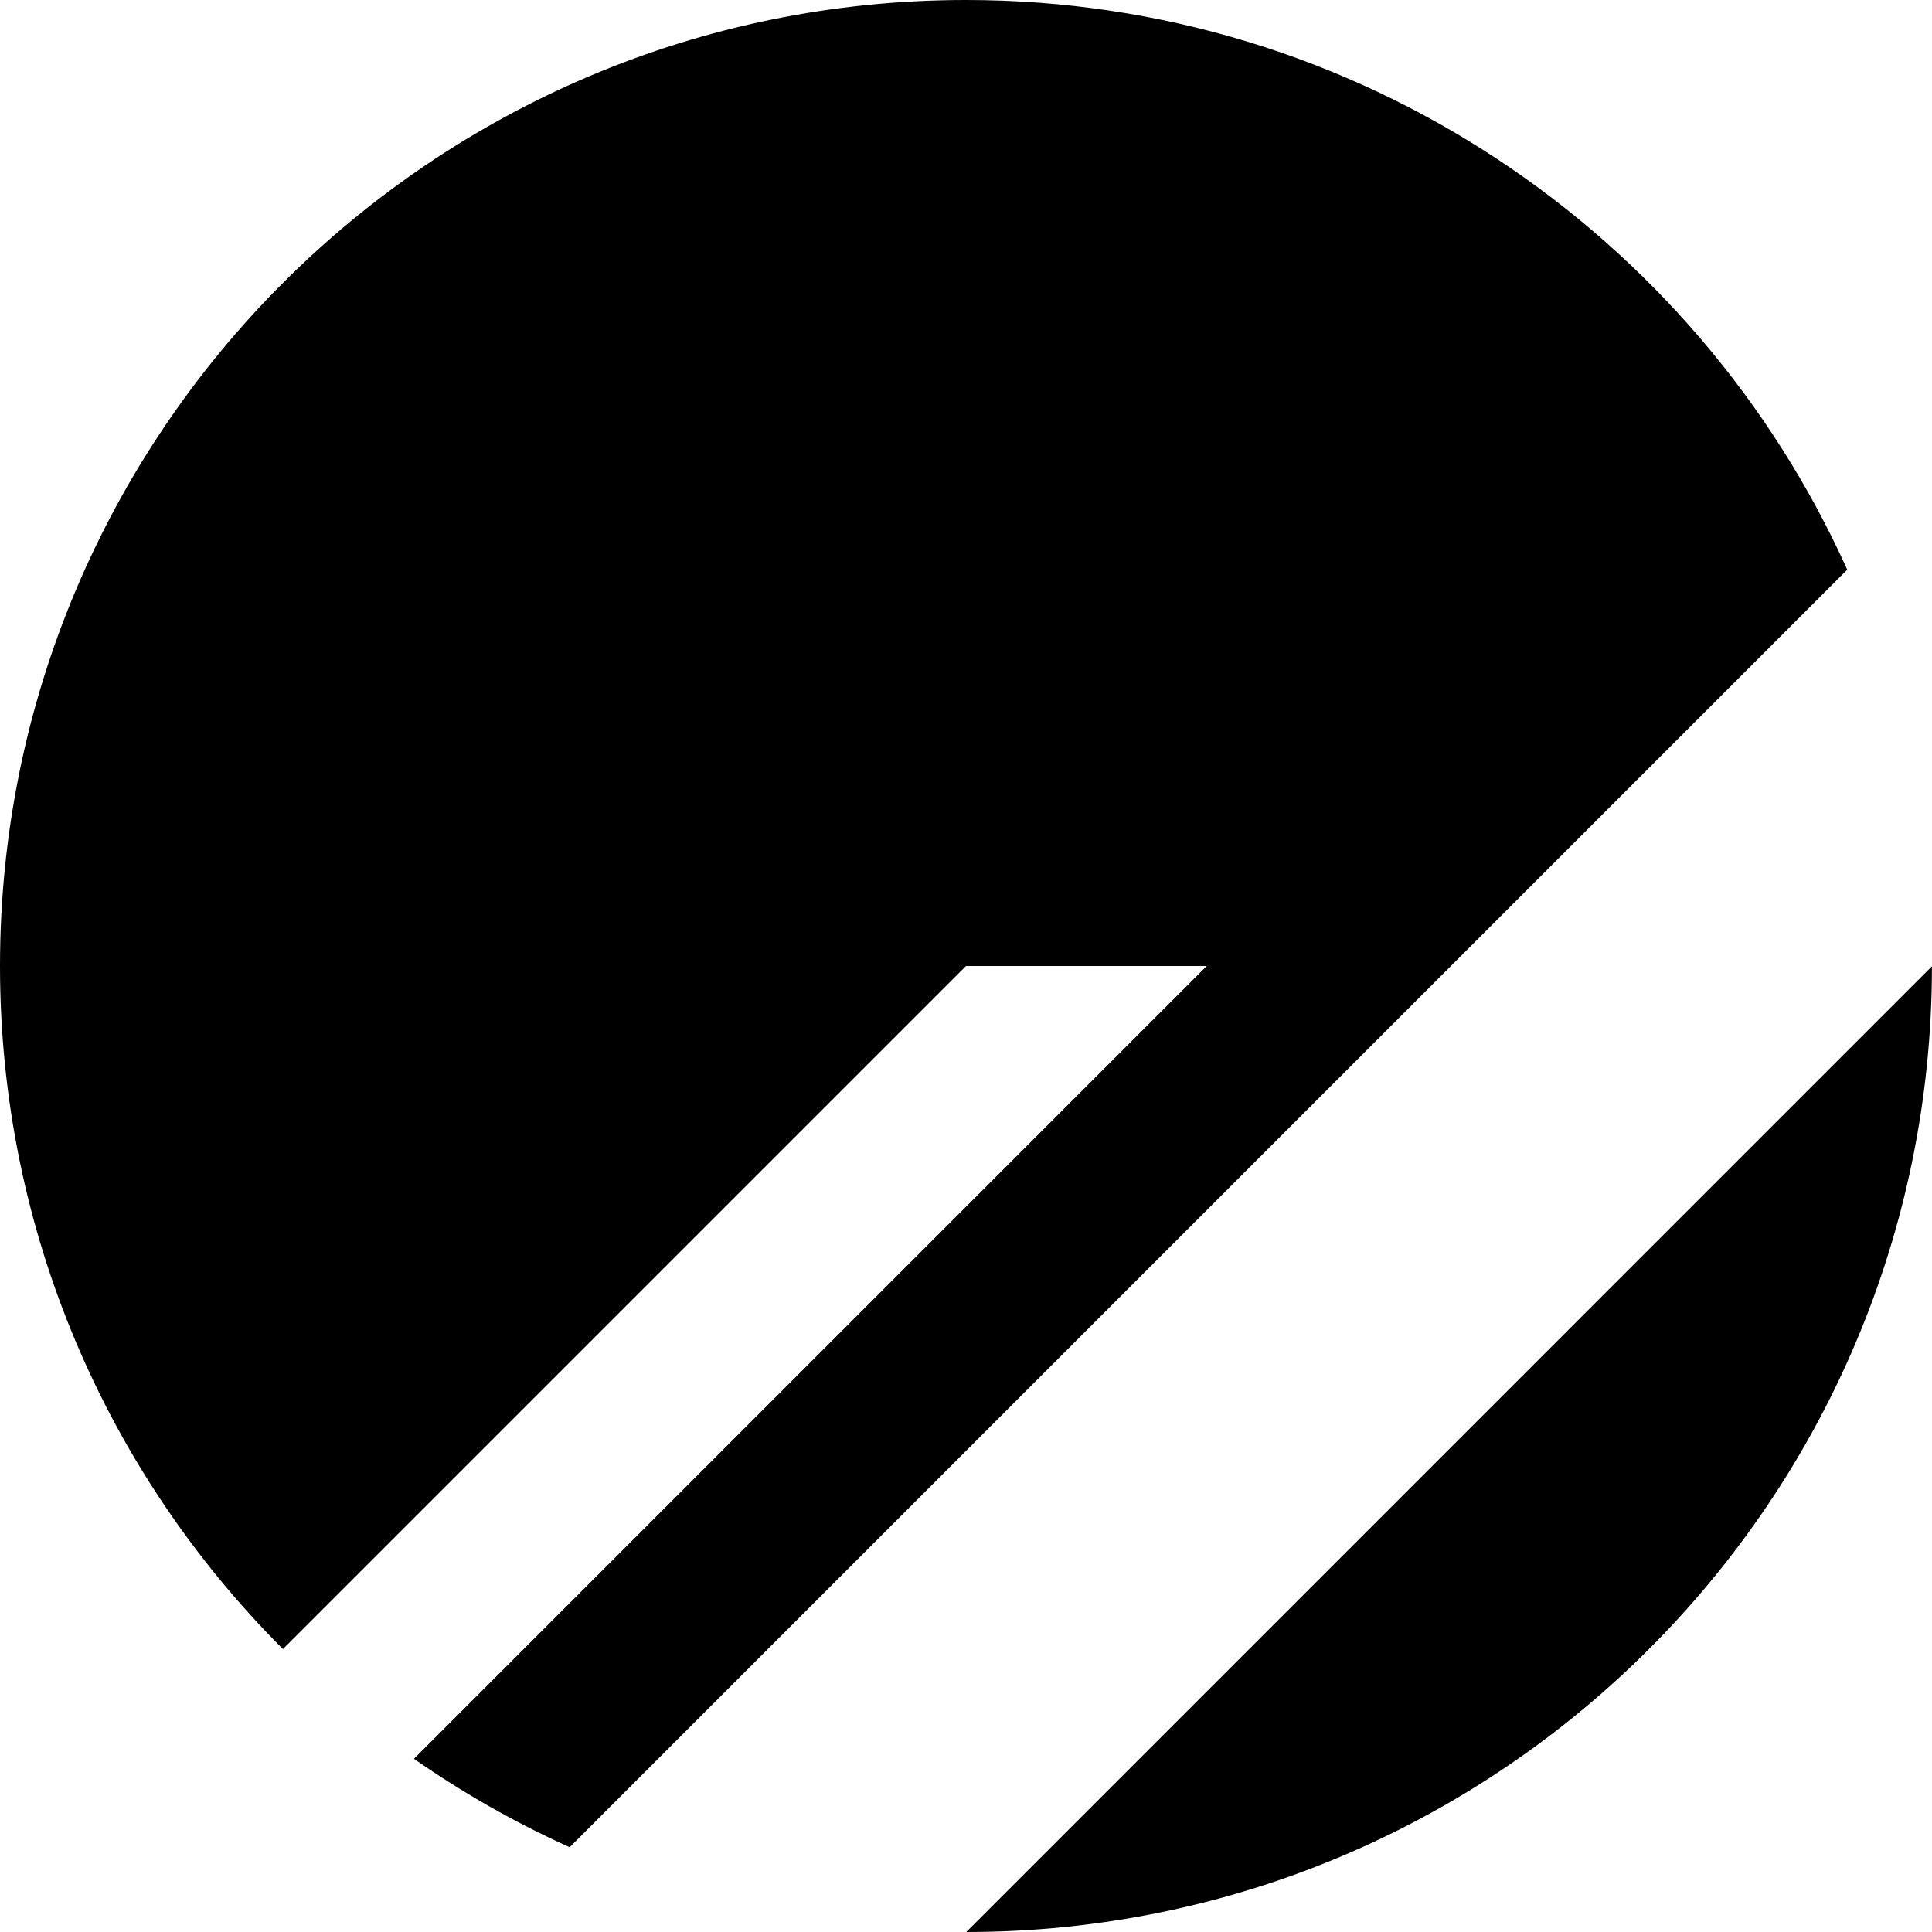 <svg width="36" height="36" viewBox="0 0 40 40" fill="none" xmlns="http://www.w3.org/2000/svg" aria-hidden="true"><path d="M0 20C9.40317e-07 8.954 8.954 -9.40317e-07 20 0C28.121 7.09998e-07 35.112 4.841 38.245 11.794L11.794 38.245C10.659 37.733 9.581 37.119 8.57 36.414L24.984 20H20L5.858 34.142C2.239 30.523 -4.82823e-07 25.523 0 20Z" fill="currentColor"></path><path d="M39.999 20.006L20.006 40C31.046 39.996 39.995 31.047 39.999 20.006Z" fill="currentColor"></path></svg>